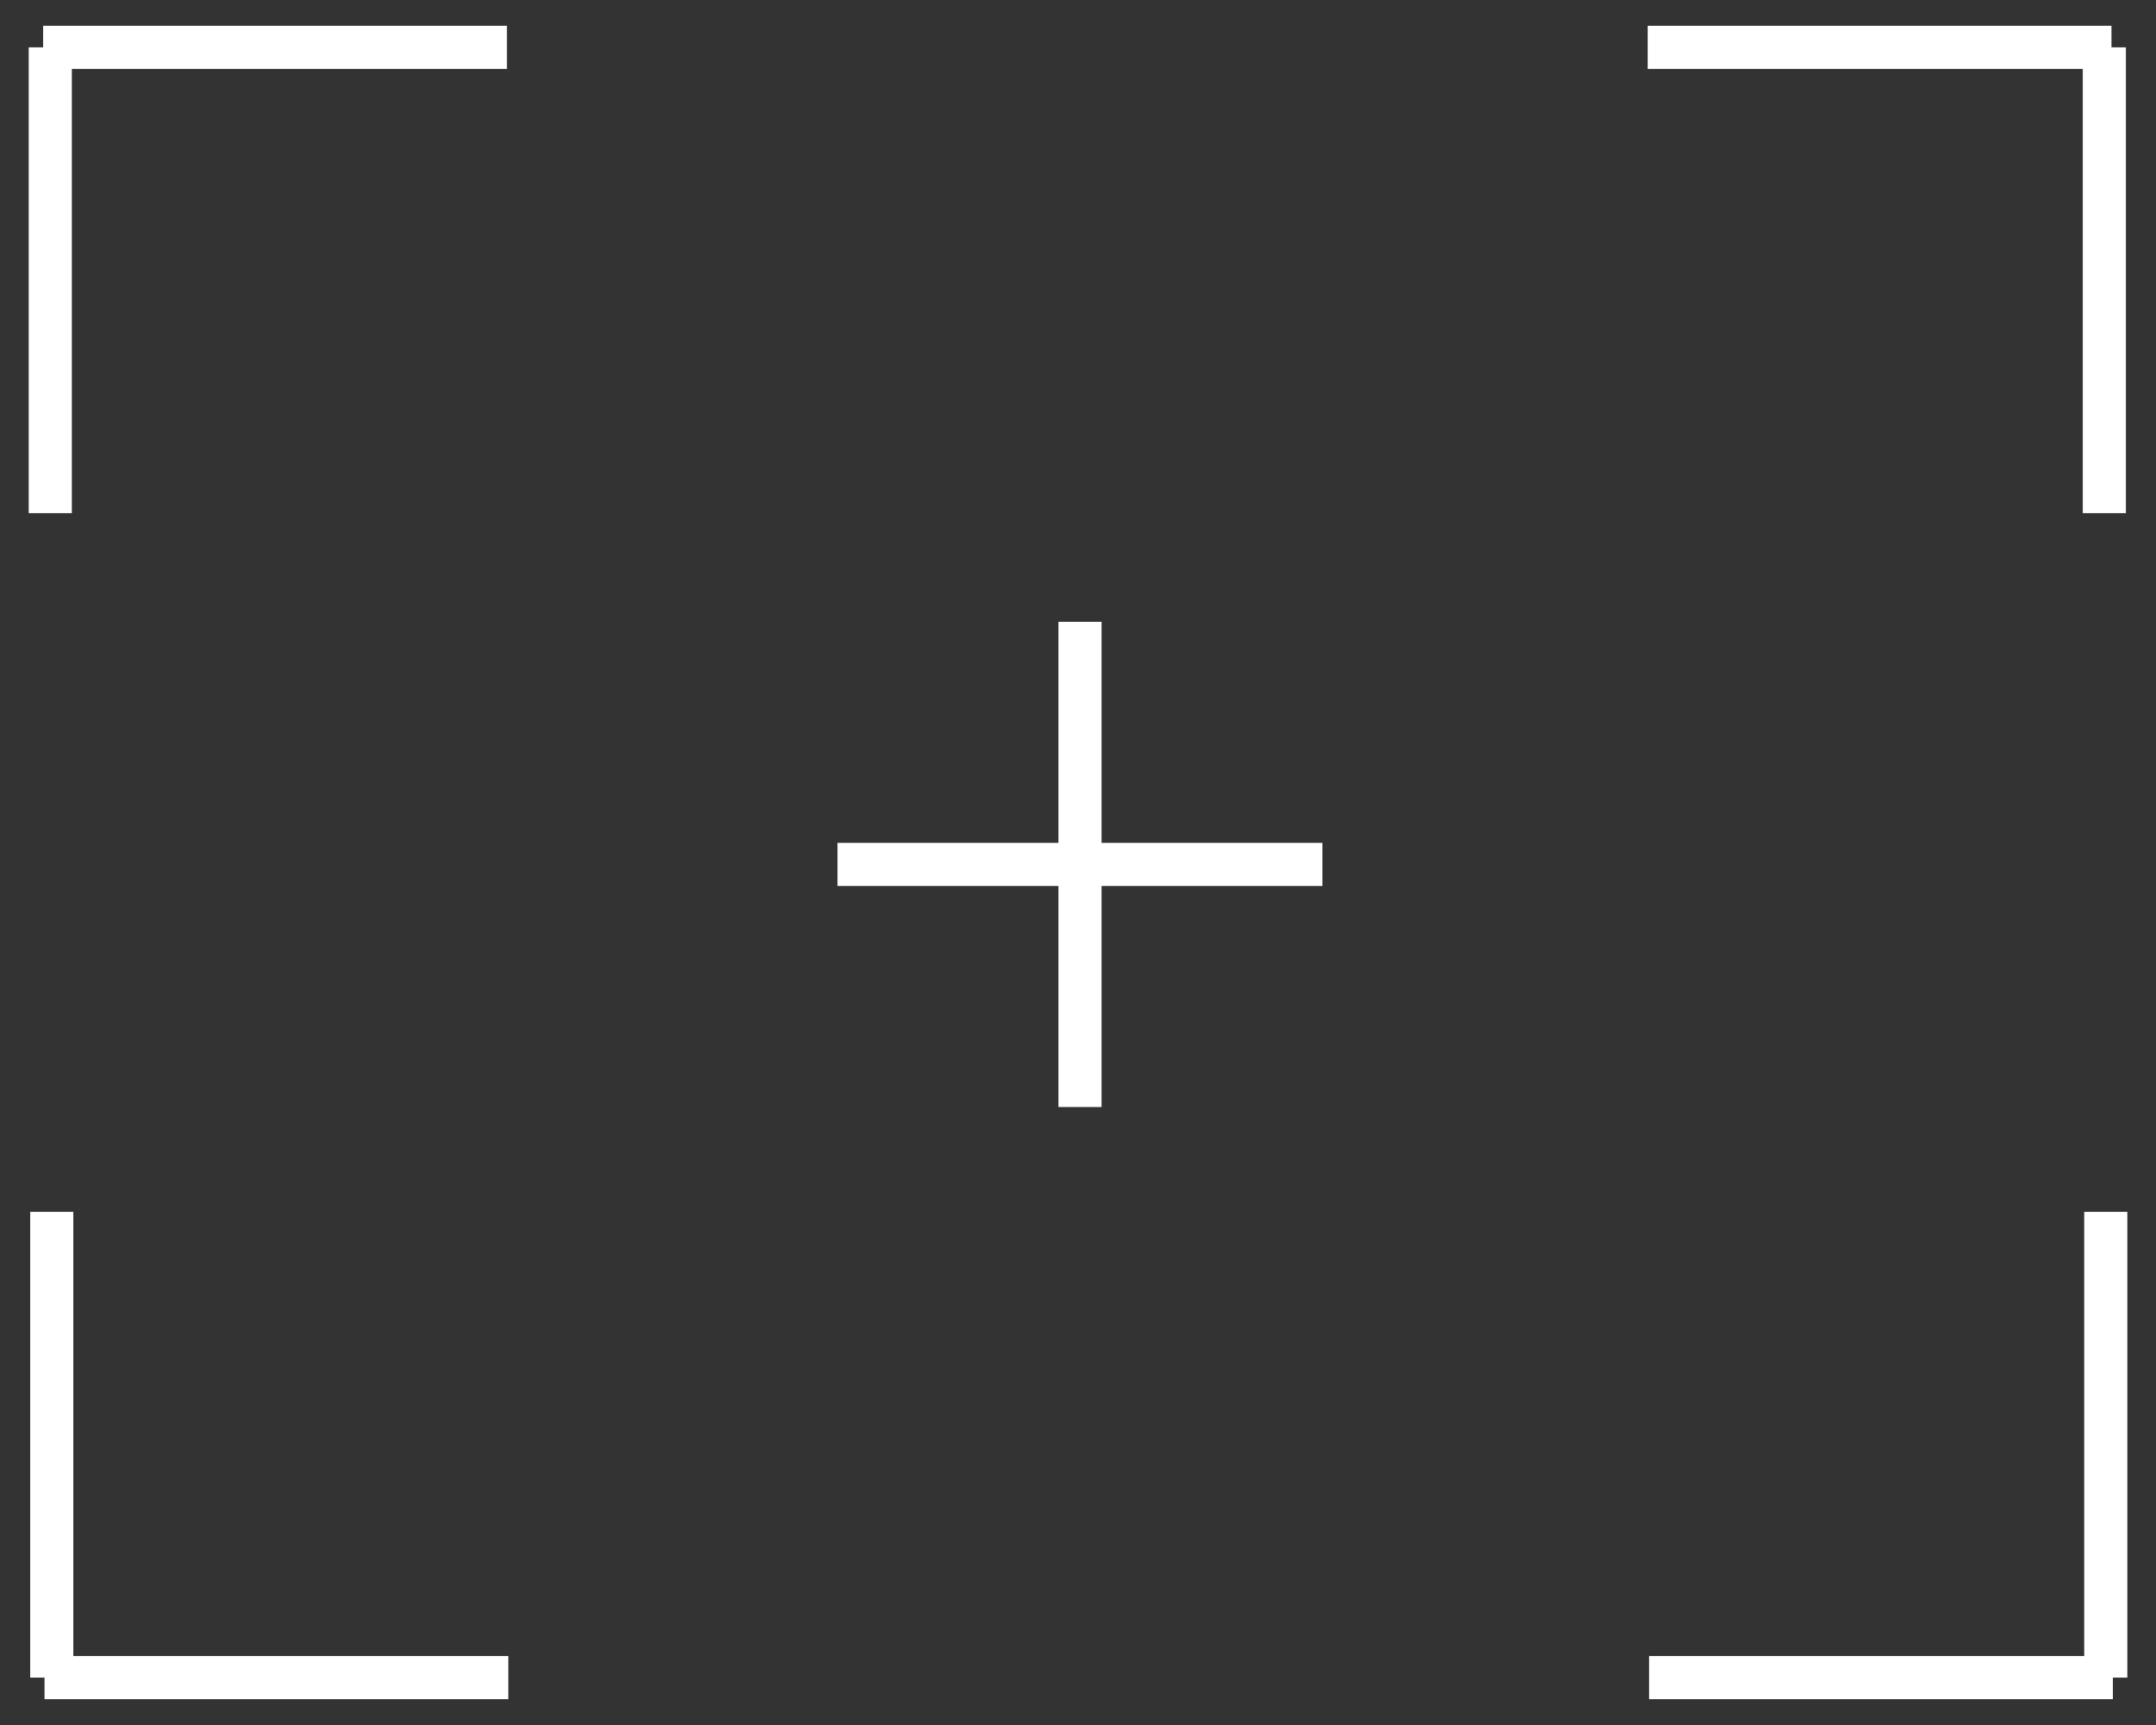 <svg xmlns="http://www.w3.org/2000/svg" fill="none" viewBox="0 0 50 40" height="40" width="50">
<rect x="0" y="0" width="50" height="40" fill="#333333" stroke="none"/>
<path stroke="white" d="M1 1.098H11.755"></path>
<path stroke="white" d="M1.166 1.098V11.899"></path>
<path stroke="white" d="M1.033 38.901H11.789"></path>
<path stroke="white" d="M1.2 38.901V28.101"></path>
<path stroke="white" d="M48.967 1.098H38.211"></path>
<path stroke="white" d="M48.802 1.098V11.899"></path>
<path stroke="white" d="M49 38.901H38.245"></path>
<path stroke="white" d="M48.835 38.901V28.101"></path>
<path stroke="white" d="M25.046 14.419V25.67"></path>
<path stroke="white" d="M30.668 20.045H19.422"></path>
</svg>
